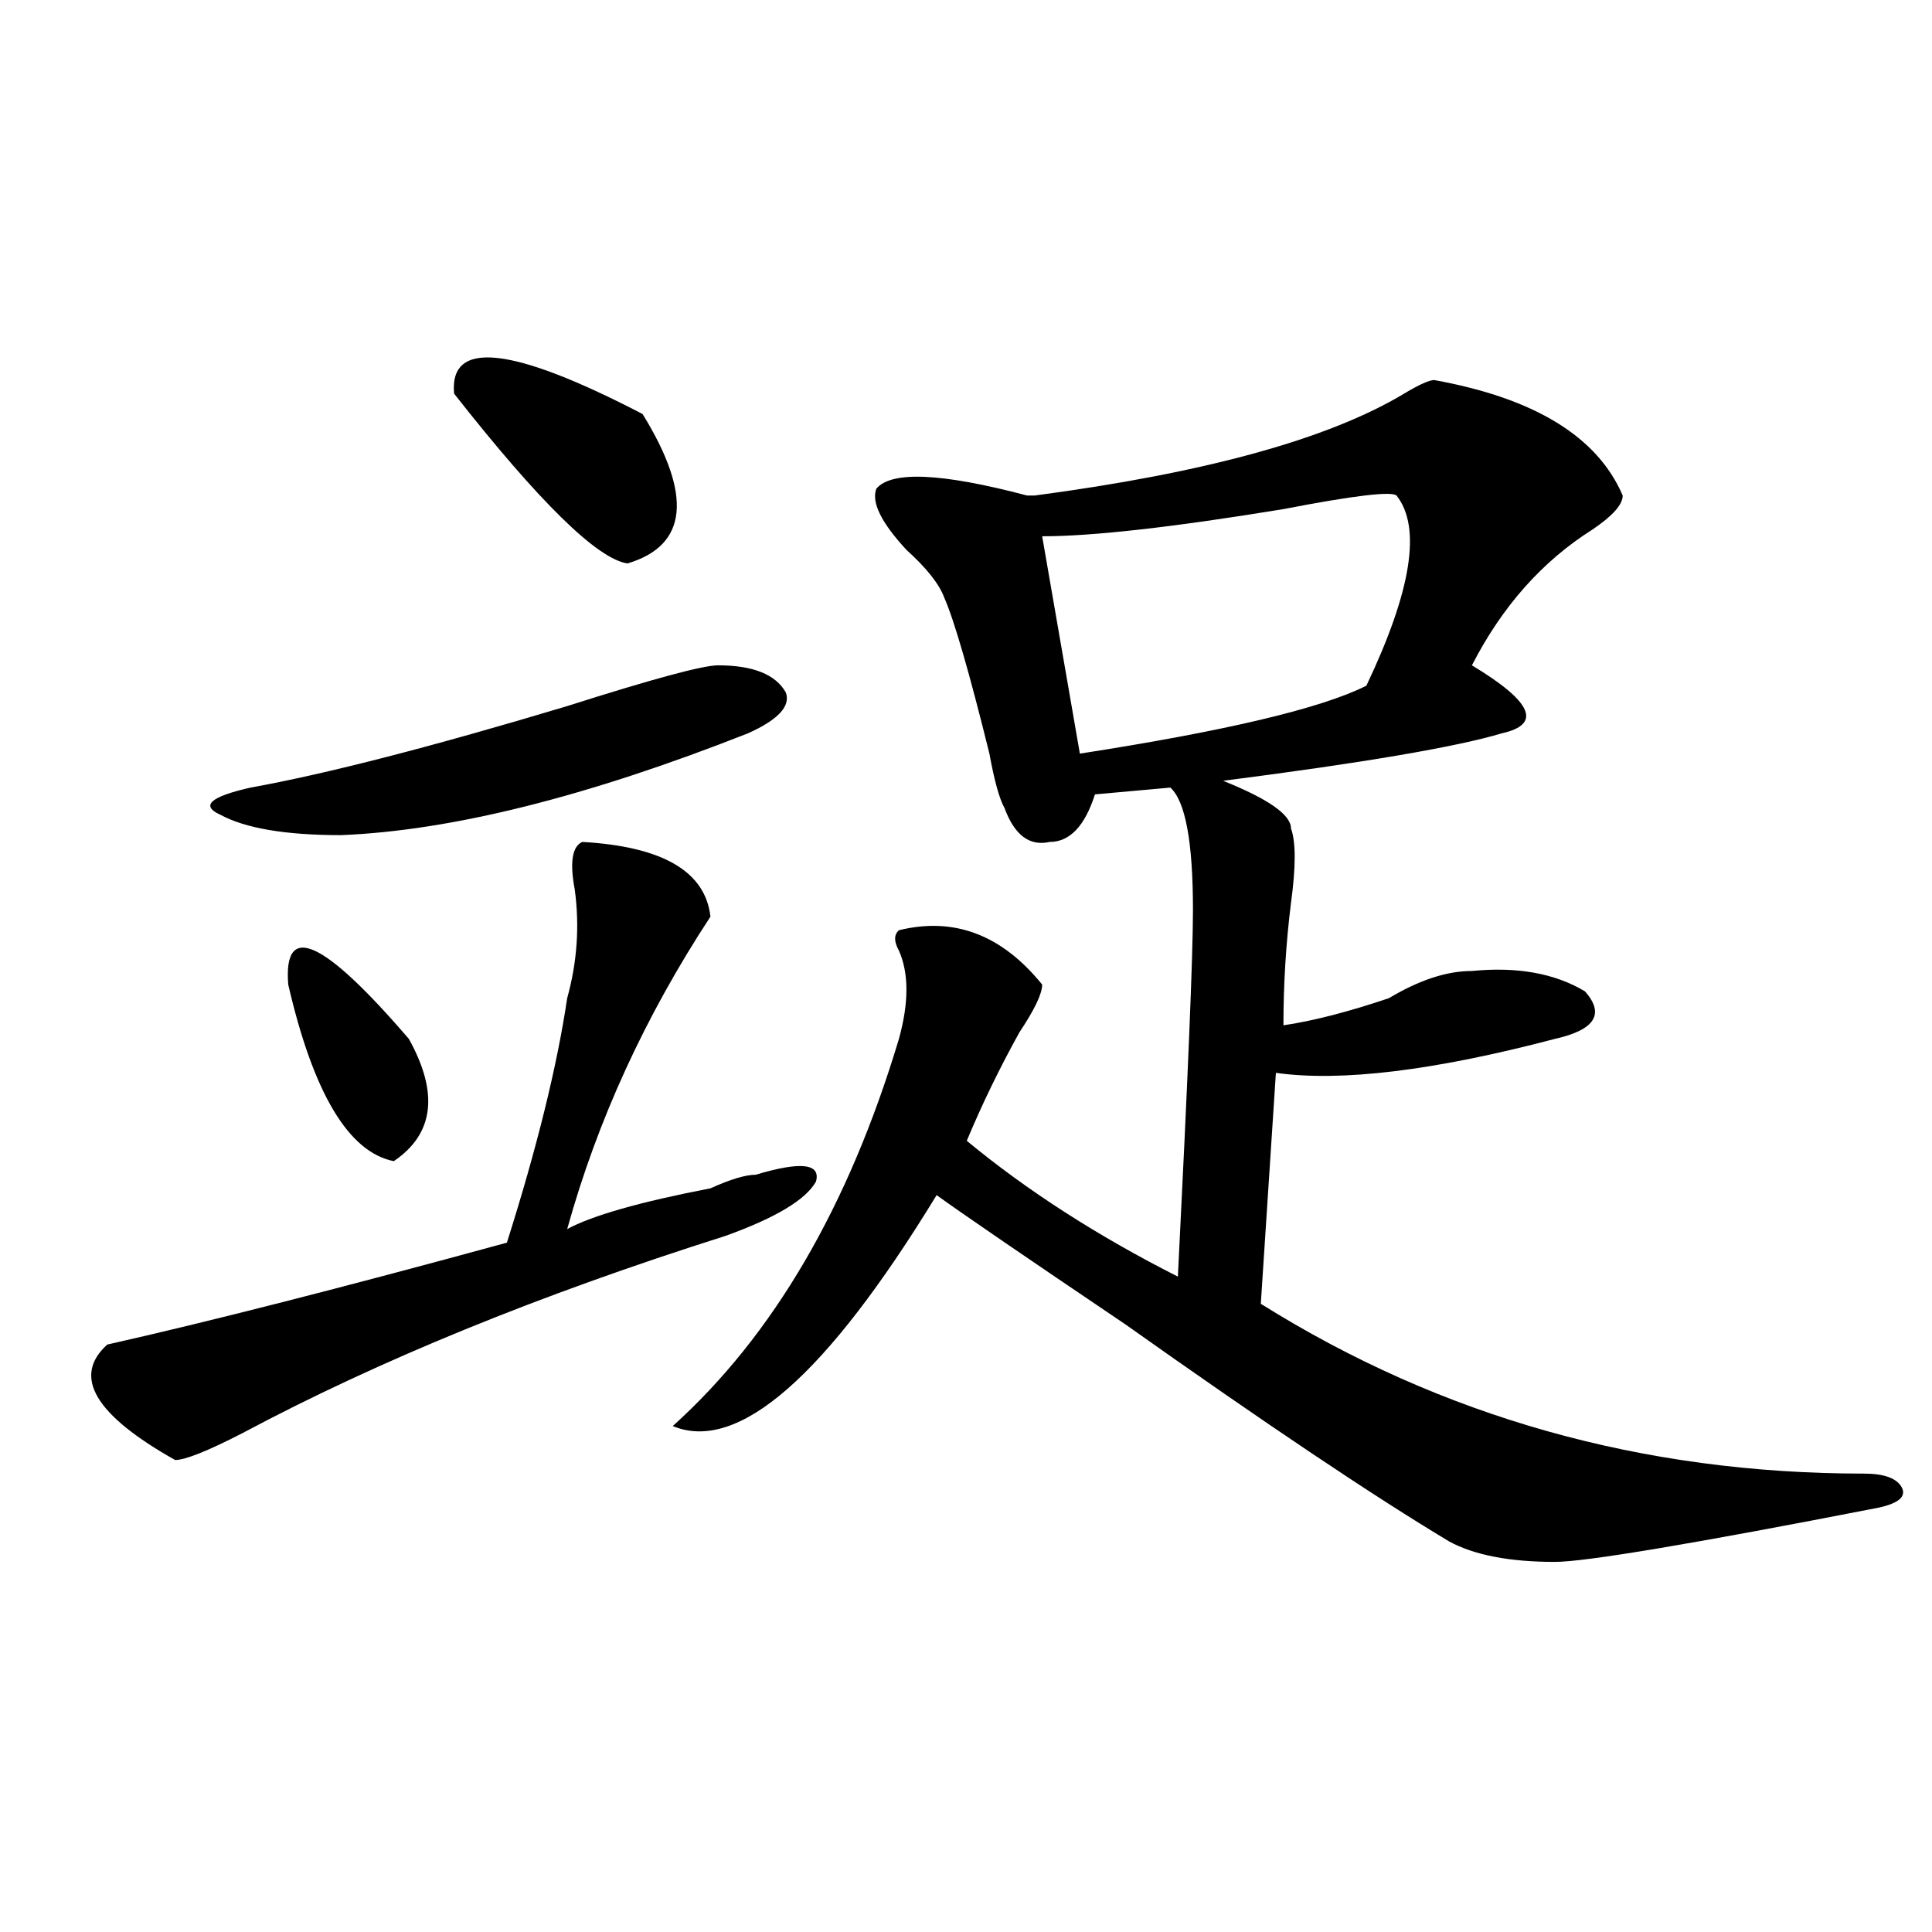 <?xml version="1.0" encoding="utf-8"?>
<!-- Generator: Adobe Illustrator 16.0.0, SVG Export Plug-In . SVG Version: 6.00 Build 0)  -->
<!DOCTYPE svg PUBLIC "-//W3C//DTD SVG 1.1//EN" "http://www.w3.org/Graphics/SVG/1.1/DTD/svg11.dtd">
<svg version="1.1" id="图层_1" xmlns="http://www.w3.org/2000/svg" xmlns:xlink="http://www.w3.org/1999/xlink" x="0px" y="0px"
	 width="1000px" height="1000px" viewBox="0 0 1000 1000" enable-background="new 0 0 1000 1000" xml:space="preserve">
<path d="M301.383,435.781c41.585,2.362,63.718,15.271,66.34,38.672c-33.841,51.581-58.535,105.469-74.145,161.719
	c12.987-7.031,37.683-14.063,74.145-21.094c10.366-4.669,18.171-7.031,23.414-7.031c23.414-7.031,33.78-5.823,31.219,3.516
	c-5.243,9.394-20.853,18.786-46.828,28.125c-96.278,30.487-179.508,64.489-249.75,101.953
	c-18.231,9.394-29.938,14.063-35.121,14.063c-41.646-23.401-53.353-43.341-35.121-59.766c52.011-11.7,120.973-29.278,206.824-52.734
	c15.609-49.219,25.976-91.406,31.219-126.563c5.183-18.731,6.464-37.464,3.902-56.25
	C294.858,446.328,296.14,438.144,301.383,435.781z M371.625,344.375c18.171,0,29.878,4.724,35.121,14.063
	c2.562,7.031-3.902,14.063-19.512,21.094c-83.29,32.849-153.532,50.427-210.727,52.734c-28.657,0-49.45-3.516-62.438-10.547
	c-10.427-4.669-5.243-9.339,15.609-14.063c39.023-7.031,93.656-21.094,163.898-42.188
	C337.784,351.406,363.82,344.375,371.625,344.375z M149.191,509.609c-2.622-32.794,18.171-23.401,62.438,28.125
	c15.609,28.125,12.987,49.219-7.805,63.281C180.41,596.347,162.179,565.859,149.191,509.609z M235.043,203.75
	c-2.622-28.125,29.878-24.609,97.559,10.547c25.976,42.188,23.414,68.005-7.805,77.344C309.188,289.333,279.249,260,235.043,203.75z
	 M742.348,196.719c52.011,9.394,84.511,29.333,97.559,59.766c0,4.724-5.243,10.547-15.609,17.578
	c-26.036,16.425-46.828,39.88-62.438,70.313c31.219,18.786,36.401,30.487,15.609,35.156c-23.414,7.031-71.583,15.271-144.387,24.609
	c23.414,9.394,35.121,17.578,35.121,24.609c2.562,7.031,2.562,19.94,0,38.672c-2.622,21.094-3.902,42.188-3.902,63.281
	c15.609-2.308,33.78-7.031,54.633-14.063c15.609-9.339,29.878-14.063,42.926-14.063c23.414-2.308,42.926,1.208,58.535,10.547
	c10.366,11.755,5.183,19.94-15.609,24.609c-62.438,16.425-110.606,22.302-144.387,17.578l-7.805,119.531
	c93.656,58.612,197.679,87.891,312.188,87.891c10.366,0,16.89,2.362,19.512,7.031c2.562,4.724-1.341,8.239-11.707,10.547
	c-96.278,18.786-152.191,28.125-167.801,28.125c-23.414,0-41.646-3.516-54.633-10.547c-39.023-23.401-94.997-60.919-167.801-112.5
	c-52.071-35.156-84.571-57.403-97.559-66.797c-57.255,93.769-102.802,133.594-136.582,119.531
	c52.011-46.856,91.034-113.653,117.07-200.391c5.183-18.731,5.183-33.948,0-45.703c-2.622-4.669-2.622-8.185,0-10.547
	c28.597-7.031,53.292,2.362,74.145,28.125c0,4.724-3.902,12.909-11.707,24.609c-10.427,18.786-19.512,37.519-27.316,56.25
	c31.219,25.817,67.62,49.219,109.266,70.313c5.183-103.106,7.805-166.388,7.805-189.844c0-35.156-3.902-56.25-11.707-63.281
	l-39.023,3.516c-5.243,16.425-13.048,24.609-23.414,24.609c-10.427,2.362-18.231-3.516-23.414-17.578
	c-2.622-4.669-5.243-14.063-7.805-28.125c-10.427-42.188-18.231-69.104-23.414-80.859c-2.622-7.031-9.146-15.216-19.512-24.609
	c-13.048-14.063-18.231-24.609-15.609-31.641c7.805-9.339,33.78-8.185,78.047,3.516h3.902
	c88.413-11.7,152.191-29.278,191.215-52.734C734.543,199.081,739.726,196.719,742.348,196.719z M539.426,277.578l19.512,112.5
	c75.425-11.7,124.875-23.401,148.289-35.156c23.414-49.219,28.597-82.013,15.609-98.438c-2.622-2.308-22.134,0-58.535,7.031
	C607.046,272.909,565.401,277.578,539.426,277.578z"/>
</svg>
